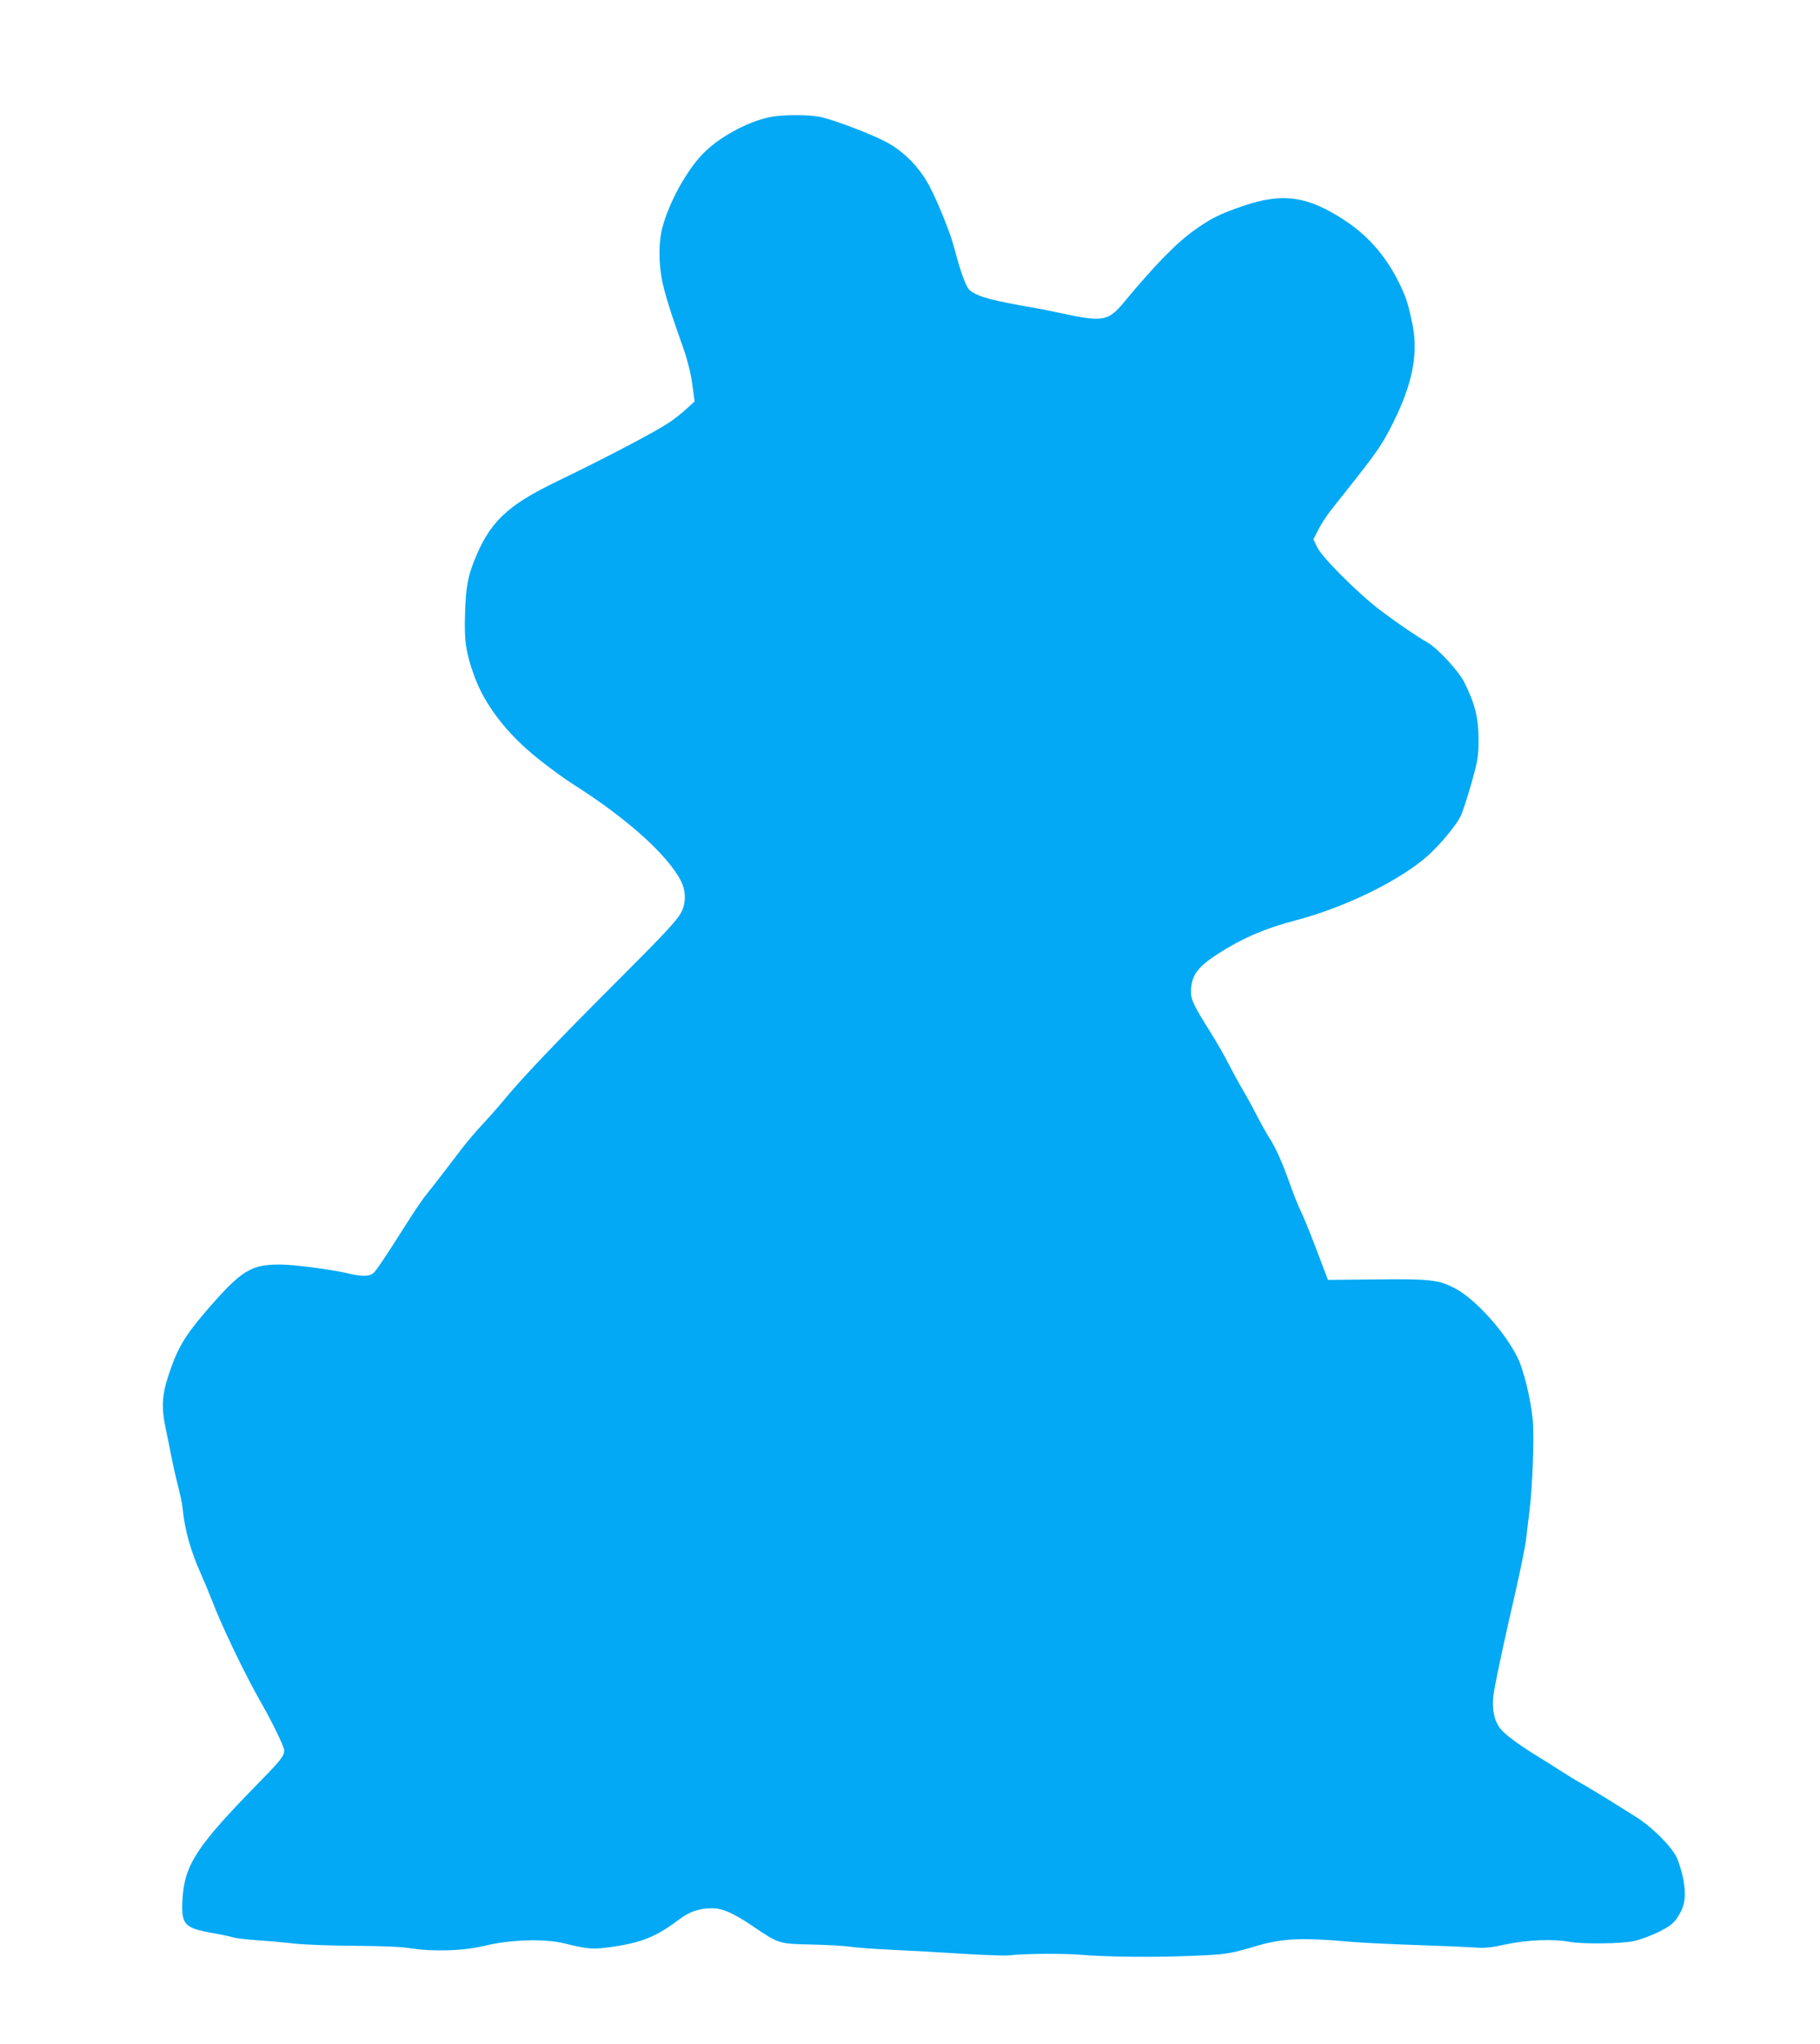 <?xml version="1.0" standalone="no"?>
<!DOCTYPE svg PUBLIC "-//W3C//DTD SVG 20010904//EN"
 "http://www.w3.org/TR/2001/REC-SVG-20010904/DTD/svg10.dtd">
<svg version="1.0" xmlns="http://www.w3.org/2000/svg"
 width="1140pt" height="1280pt" viewBox="0 0 1140 1280"
 preserveAspectRatio="xMidYMid meet">
<g transform="translate(0,1280) scale(0.1,-0.1)"
fill="#03a9f4" stroke="none">
<path d="M4815 12065 c-142 -31 -320 -130 -416 -232 -102 -107 -208 -301 -250
-458 -23 -85 -24 -210 -4 -320 14 -79 55 -212 135 -435 26 -74 46 -153 56
-224 l15 -110 -53 -48 c-29 -27 -78 -65 -108 -85 -87 -58 -403 -224 -700 -367
-319 -154 -426 -258 -523 -506 -38 -98 -49 -161 -54 -325 -6 -167 5 -243 58
-389 66 -182 206 -363 398 -516 72 -58 171 -130 219 -160 335 -212 588 -438
676 -604 30 -57 34 -127 11 -182 -24 -58 -81 -120 -445 -484 -357 -357 -562
-573 -683 -720 -39 -47 -99 -114 -133 -150 -34 -36 -87 -99 -119 -140 -32 -41
-88 -115 -126 -165 -38 -49 -86 -111 -107 -136 -20 -26 -73 -104 -117 -174
-139 -219 -186 -289 -207 -308 -25 -21 -72 -22 -158 -1 -104 24 -328 54 -420
55 -189 2 -247 -34 -474 -297 -131 -153 -177 -232 -232 -401 -41 -125 -44
-203 -13 -344 11 -52 27 -130 35 -174 9 -44 26 -120 39 -170 13 -49 27 -117
30 -150 13 -127 49 -257 113 -400 24 -55 55 -129 69 -165 59 -158 217 -485
311 -647 64 -111 142 -271 142 -293 0 -37 -20 -62 -160 -205 -389 -397 -465
-513 -477 -730 -9 -157 11 -179 188 -210 51 -9 109 -21 128 -27 18 -6 90 -14
160 -19 69 -4 171 -14 226 -20 55 -7 222 -13 370 -14 176 -1 301 -6 360 -16
143 -22 328 -16 460 16 161 39 374 46 500 15 154 -38 180 -39 310 -20 178 26
270 65 412 172 61 47 125 68 202 68 68 0 137 -31 259 -114 159 -108 162 -109
362 -113 96 -2 204 -8 240 -13 36 -6 155 -15 265 -20 110 -5 310 -16 445 -25
135 -8 265 -13 290 -10 88 11 337 13 445 4 171 -14 459 -17 700 -7 222 9 237
12 420 66 152 44 278 49 590 21 61 -5 236 -14 390 -19 154 -5 318 -12 365 -15
70 -6 106 -2 203 19 129 28 297 35 398 16 80 -15 323 -13 404 5 39 8 108 34
155 57 69 35 91 52 117 90 46 70 56 129 38 234 -9 47 -28 112 -43 143 -34 70
-154 190 -253 252 -229 144 -284 177 -341 209 -34 19 -94 56 -133 81 -38 25
-95 60 -125 79 -121 73 -214 140 -248 180 -47 54 -62 144 -42 250 21 115 75
363 130 600 33 144 65 300 70 348 6 48 14 123 20 167 20 160 31 474 20 582
-13 128 -58 310 -95 383 -82 164 -265 366 -391 432 -103 54 -157 60 -497 56
l-299 -3 -72 190 c-40 105 -84 213 -98 240 -14 28 -44 102 -66 165 -49 138
-90 232 -136 302 -18 29 -51 89 -74 133 -22 44 -61 115 -86 158 -26 43 -65
115 -88 160 -22 45 -73 134 -113 198 -105 167 -125 208 -125 254 0 103 37 156
166 240 150 97 297 161 484 210 316 82 664 253 840 412 72 66 169 182 197 238
12 22 42 114 68 204 42 149 46 175 46 270 1 145 -21 232 -90 370 -36 71 -167
212 -230 248 -67 38 -182 116 -296 202 -136 103 -365 331 -395 395 l-23 49 31
61 c18 34 50 84 71 111 22 28 93 118 158 200 139 176 176 231 238 355 123 246
161 438 121 625 -24 115 -34 147 -65 217 -84 184 -196 319 -349 422 -238 159
-397 182 -649 95 -140 -48 -195 -75 -294 -145 -115 -80 -252 -220 -449 -457
-100 -120 -130 -125 -400 -67 -47 10 -114 24 -150 30 -282 49 -363 71 -414
111 -25 19 -60 116 -102 278 -22 83 -100 277 -152 375 -61 116 -157 214 -266
274 -81 45 -301 130 -405 157 -72 18 -252 19 -336 0z"/>
</g>
</svg>
